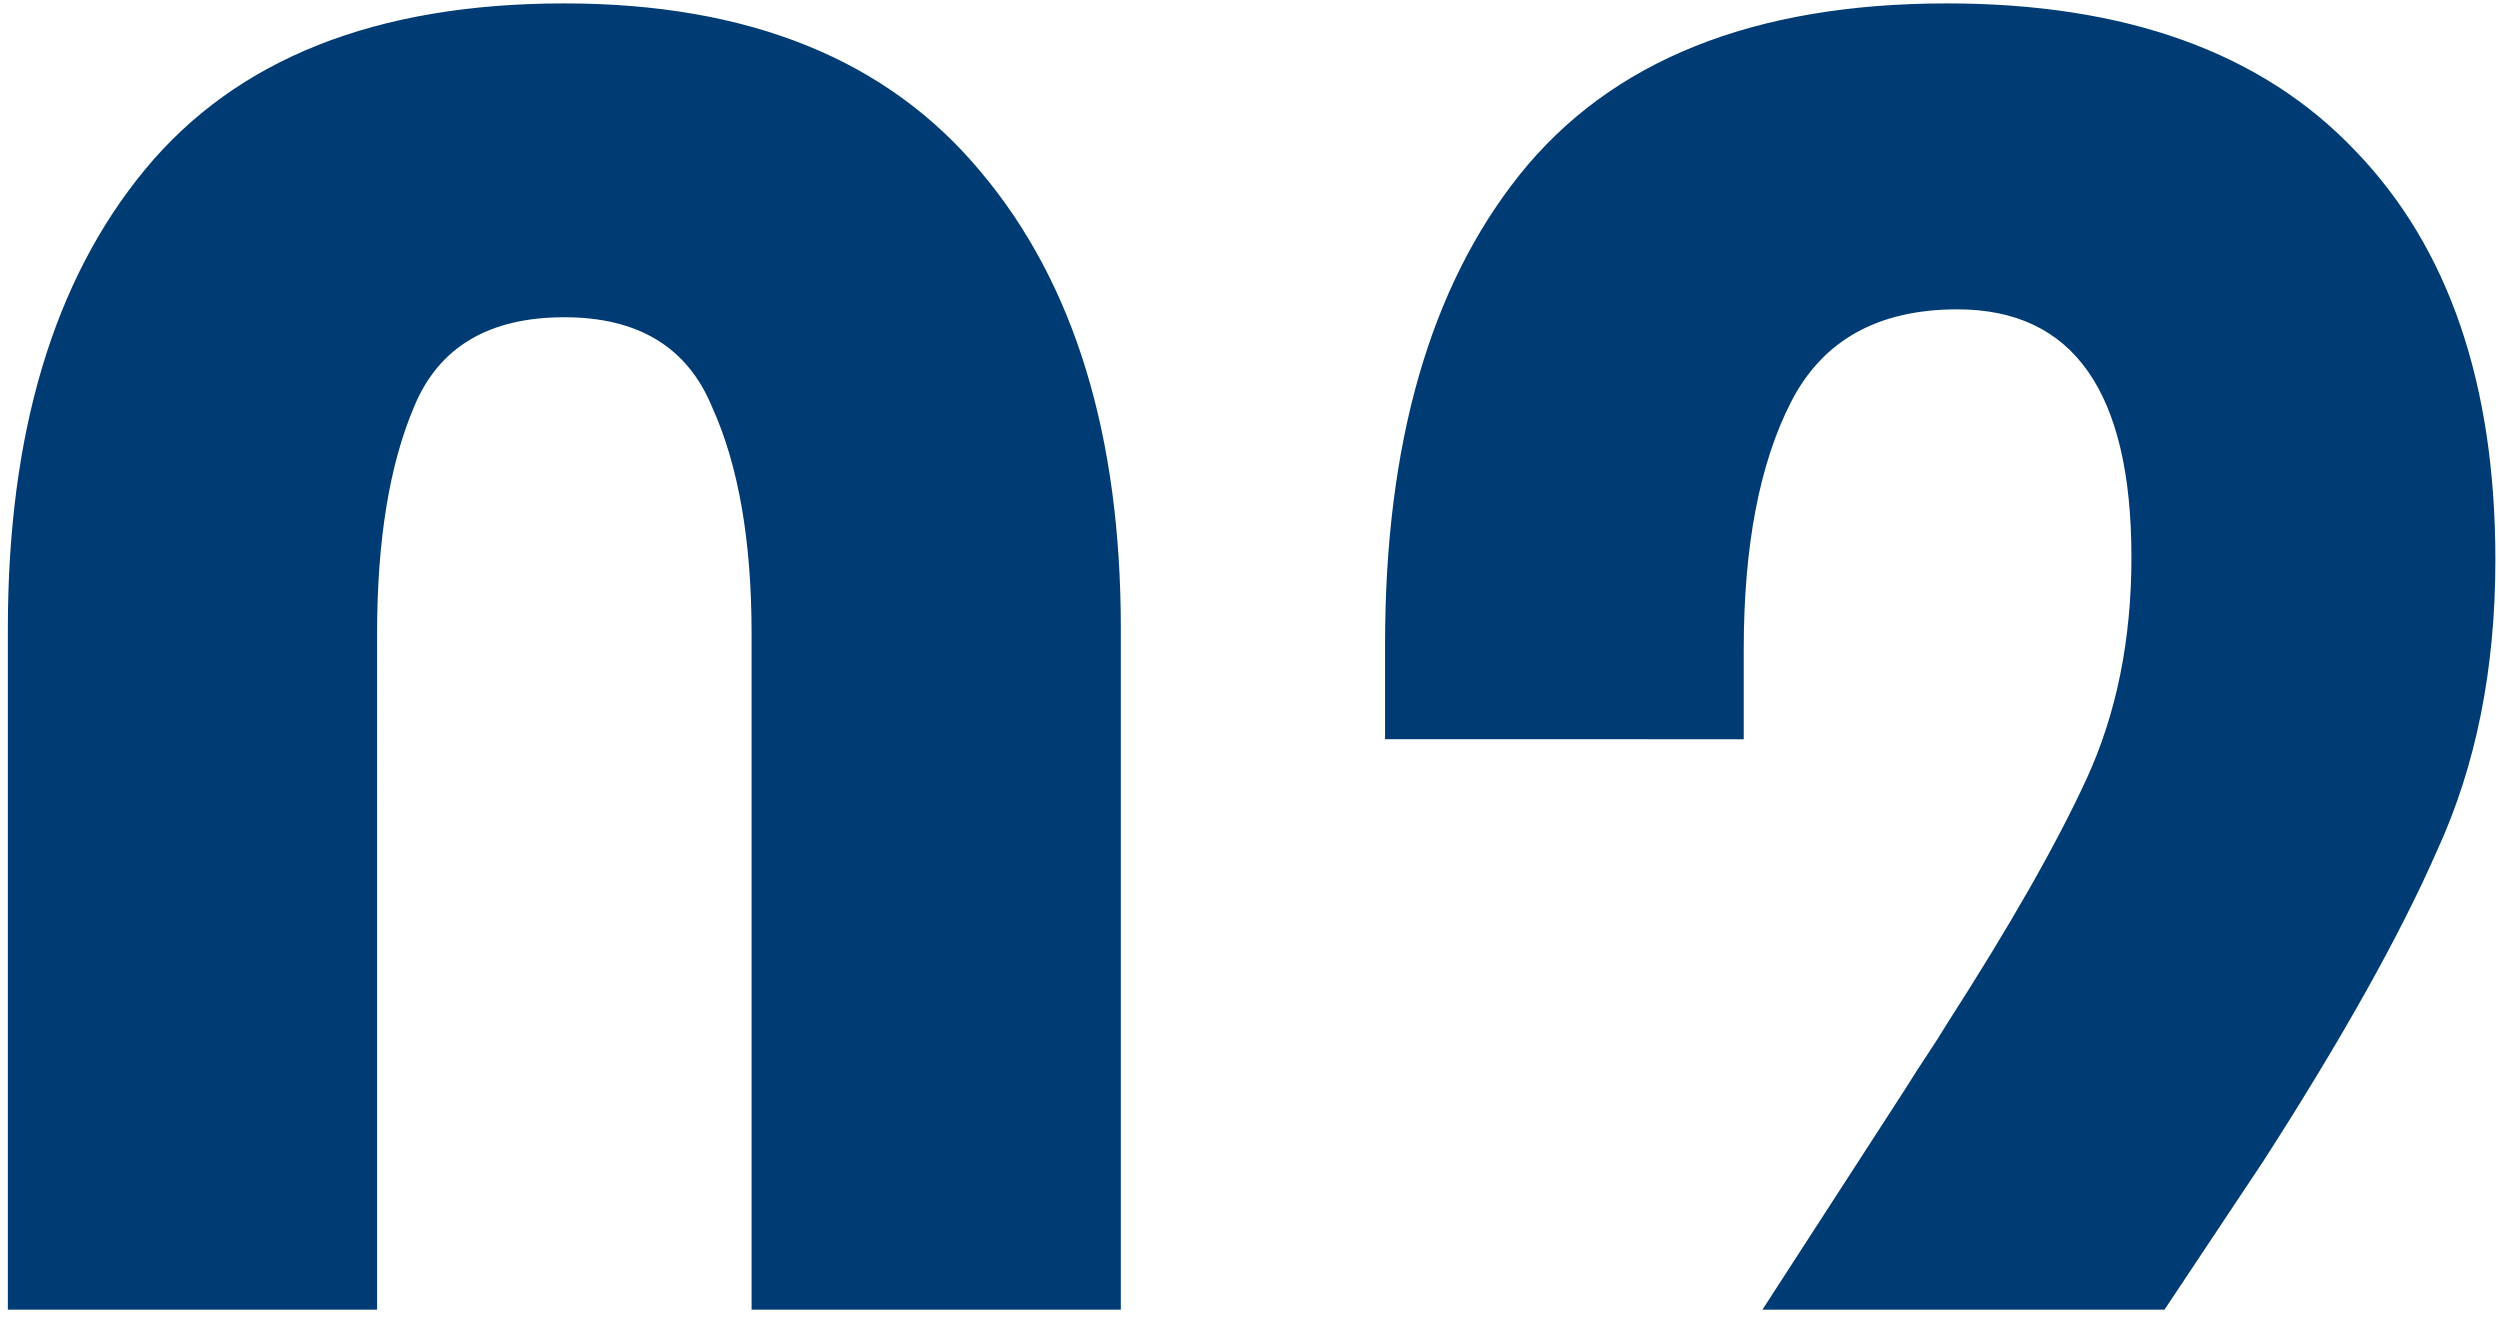 <?xml version="1.0" encoding="UTF-8"?> <svg xmlns="http://www.w3.org/2000/svg" width="91" height="48" fill="none"> <path fill="#003B73" fill-rule="evenodd" d="M40.798 47.672V22.876c0-7.04-1.696-12.576-5.088-16.608C32.318 2.172 27.262.124 20.542.124 13.694.124 8.606 2.14 5.278 6.172 1.95 10.204.286 15.772.286 22.876v24.796h13.44V23.068c0-3.392.448-6.144 1.344-8.256.896-2.176 2.72-3.264 5.472-3.264 2.688 0 4.48 1.088 5.376 3.264.96 2.112 1.44 4.864 1.44 8.256v24.604h13.44Zm37.99 0H64.152l5.176-7.996c.32-.512.608-.96.864-1.344.256-.384.48-.736.672-1.056 2.304-3.584 4-6.56 5.088-8.928 1.088-2.368 1.632-5.056 1.632-8.064 0-6.016-2.112-9.024-6.336-9.024-2.88 0-4.896 1.12-6.048 3.36-1.152 2.24-1.728 5.248-1.728 9.024v3.264H50.416v-3.456c0-7.296 1.632-12.992 4.896-17.088 3.328-4.16 8.512-6.24 15.552-6.24 6.528 0 11.488 1.792 14.88 5.376 3.392 3.52 5.088 8.48 5.088 14.88 0 3.968-.704 7.488-2.112 10.56-1.344 3.072-3.456 6.848-6.336 11.328l-3.596 5.404Z" clip-rule="evenodd"></path> </svg> 